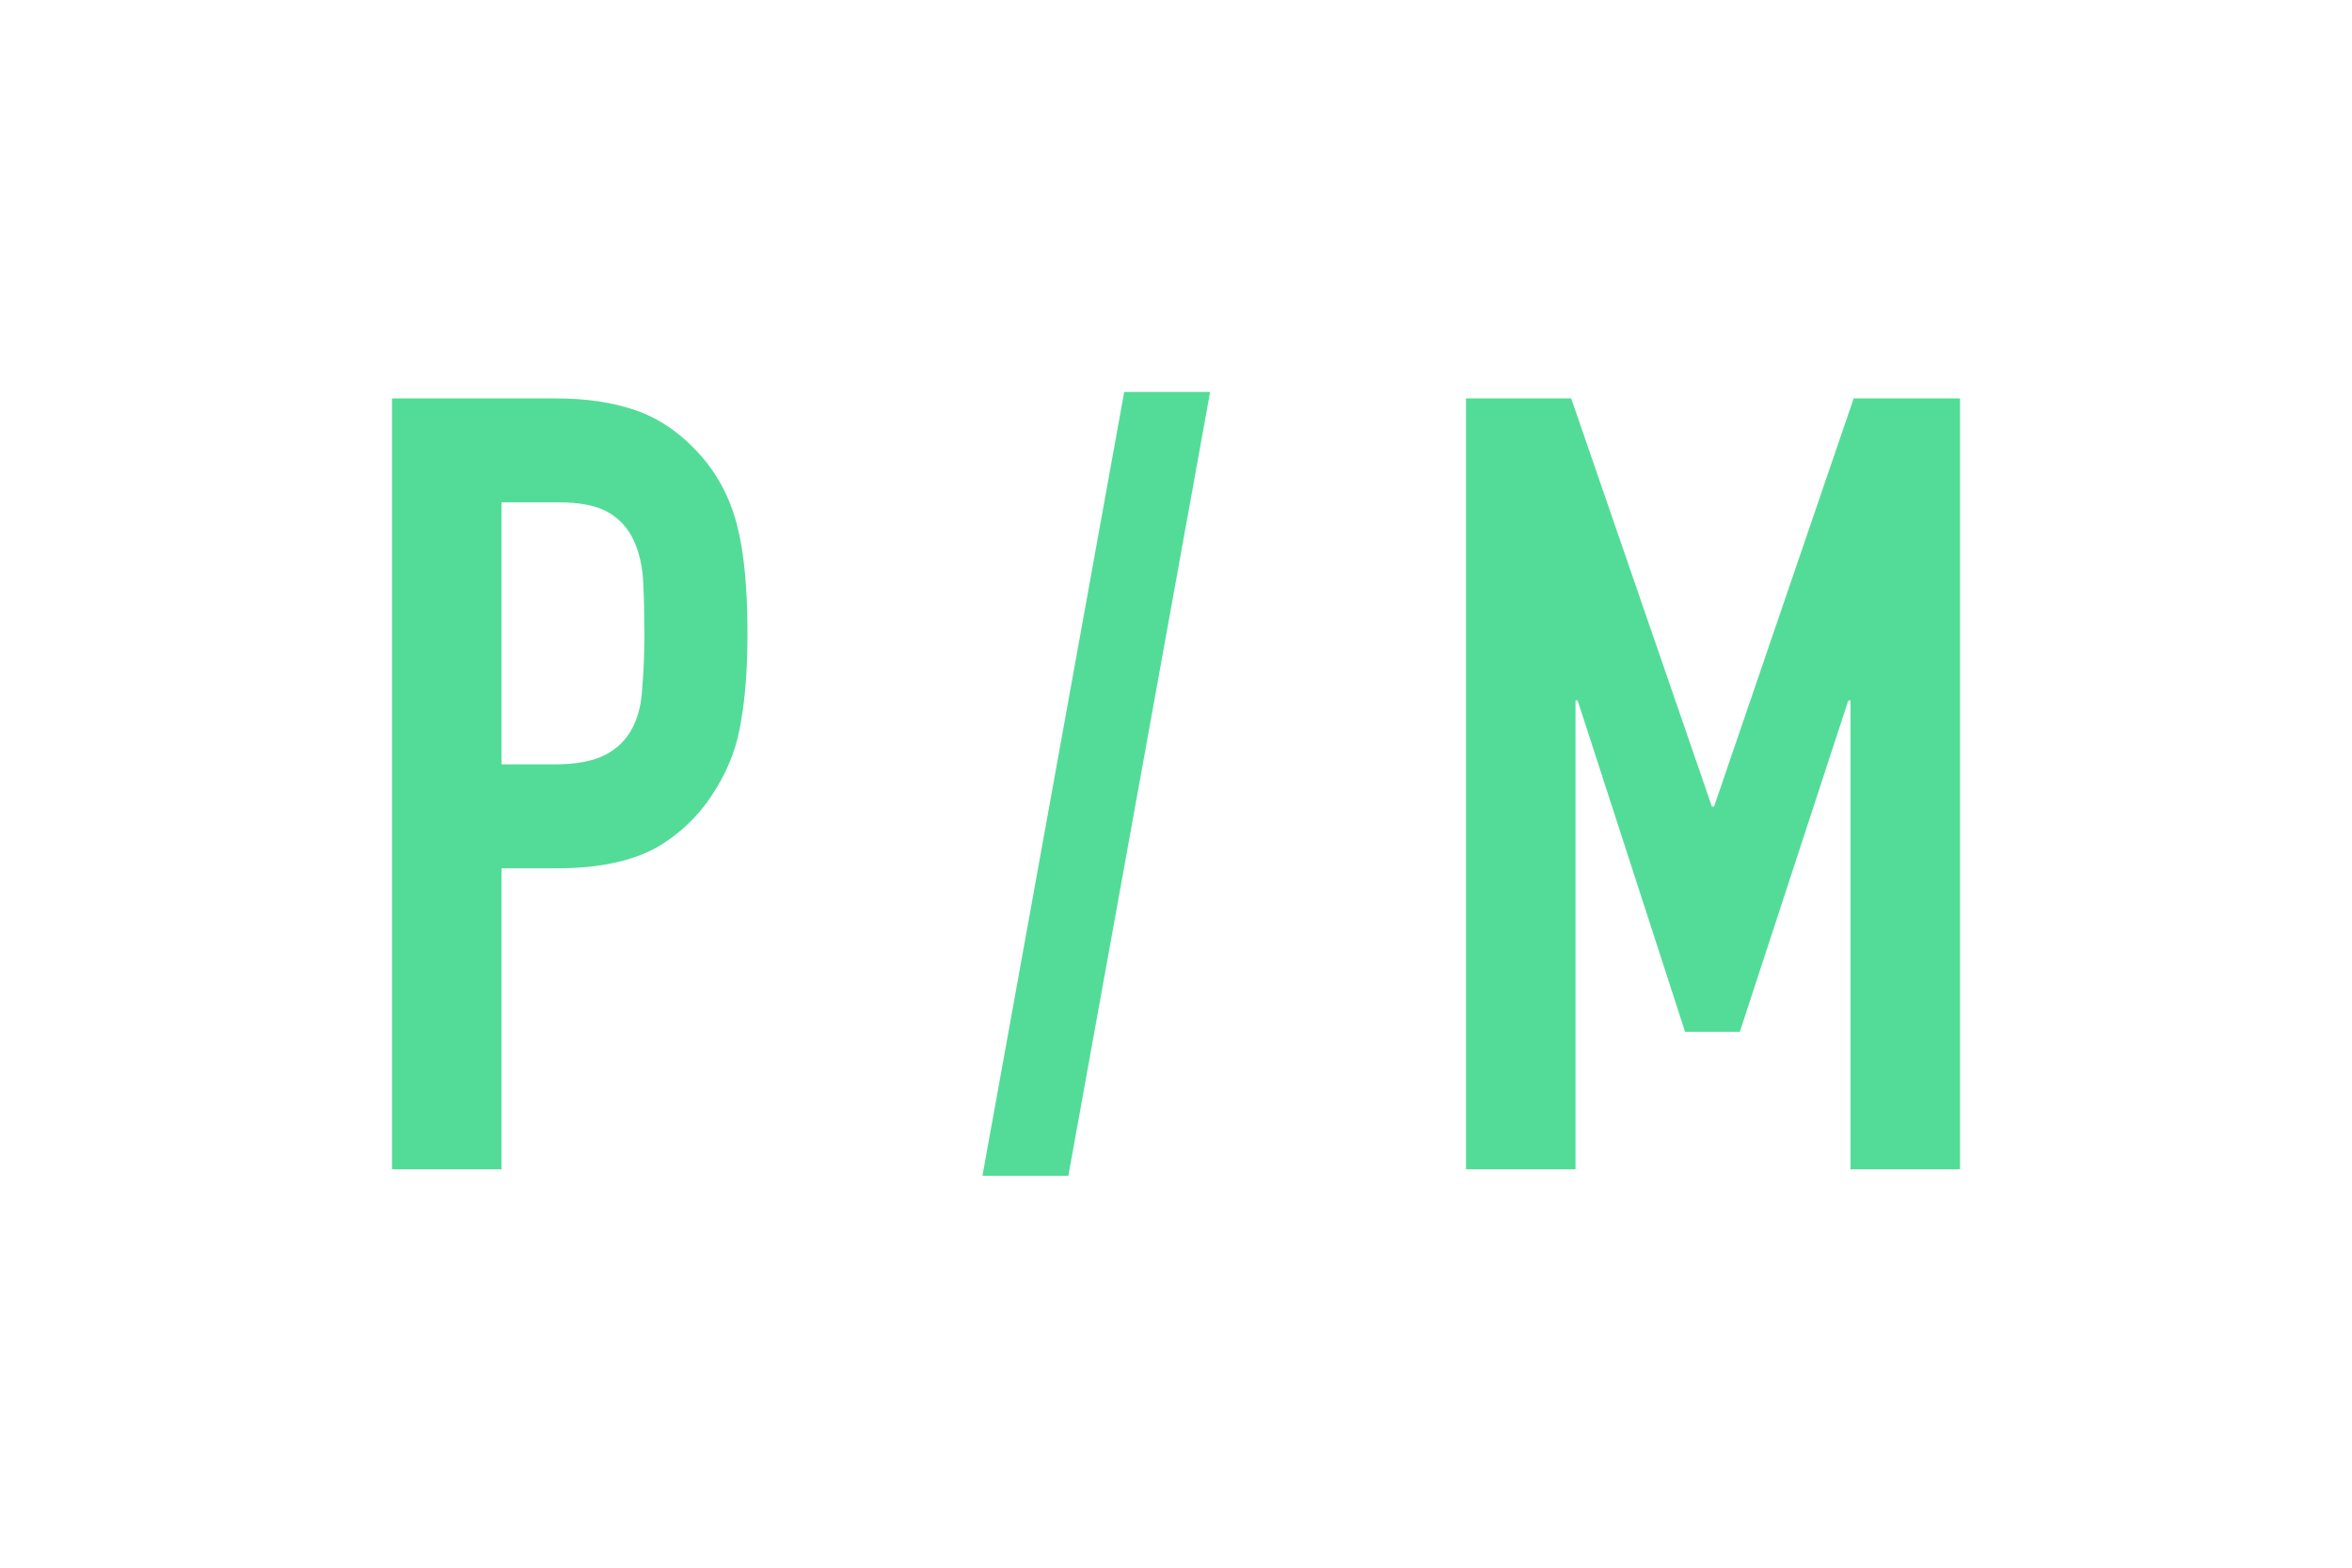 <?xml version="1.0" encoding="UTF-8"?> <svg xmlns="http://www.w3.org/2000/svg" width="150" height="100" viewBox="0 0 150 100" fill="none"> <rect width="150" height="100" fill="white"></rect> <path d="M25 74.586V25.414H35.48C37.397 25.414 39.087 25.668 40.548 26.174C42.009 26.68 43.333 27.578 44.52 28.867C45.708 30.157 46.53 31.676 46.986 33.425C47.443 35.129 47.671 37.454 47.671 40.401C47.671 42.611 47.534 44.475 47.26 45.995C47.032 47.514 46.507 48.941 45.685 50.276C44.726 51.888 43.447 53.154 41.849 54.075C40.251 54.949 38.151 55.387 35.548 55.387H31.986V74.586H25ZM31.986 32.044V48.757H35.343C36.758 48.757 37.854 48.55 38.63 48.135C39.406 47.721 39.977 47.145 40.343 46.409C40.708 45.718 40.913 44.867 40.959 43.854C41.05 42.841 41.096 41.713 41.096 40.47C41.096 39.319 41.073 38.237 41.027 37.224C40.982 36.165 40.776 35.244 40.411 34.461C40.046 33.679 39.498 33.08 38.767 32.666C38.036 32.251 36.986 32.044 35.616 32.044H31.986Z" fill="#53DC98"></path> <path d="M62.656 75L71.697 25H77.176L68.135 75H62.656Z" fill="#53DC98"></path> <path d="M93.493 74.586V25.414H100.205L109.178 51.45H109.315L118.219 25.414H125V74.586H118.014V44.682H117.877L110.959 65.815H107.466L100.616 44.682H100.479V74.586H93.493Z" fill="#53DC98"></path> </svg> 